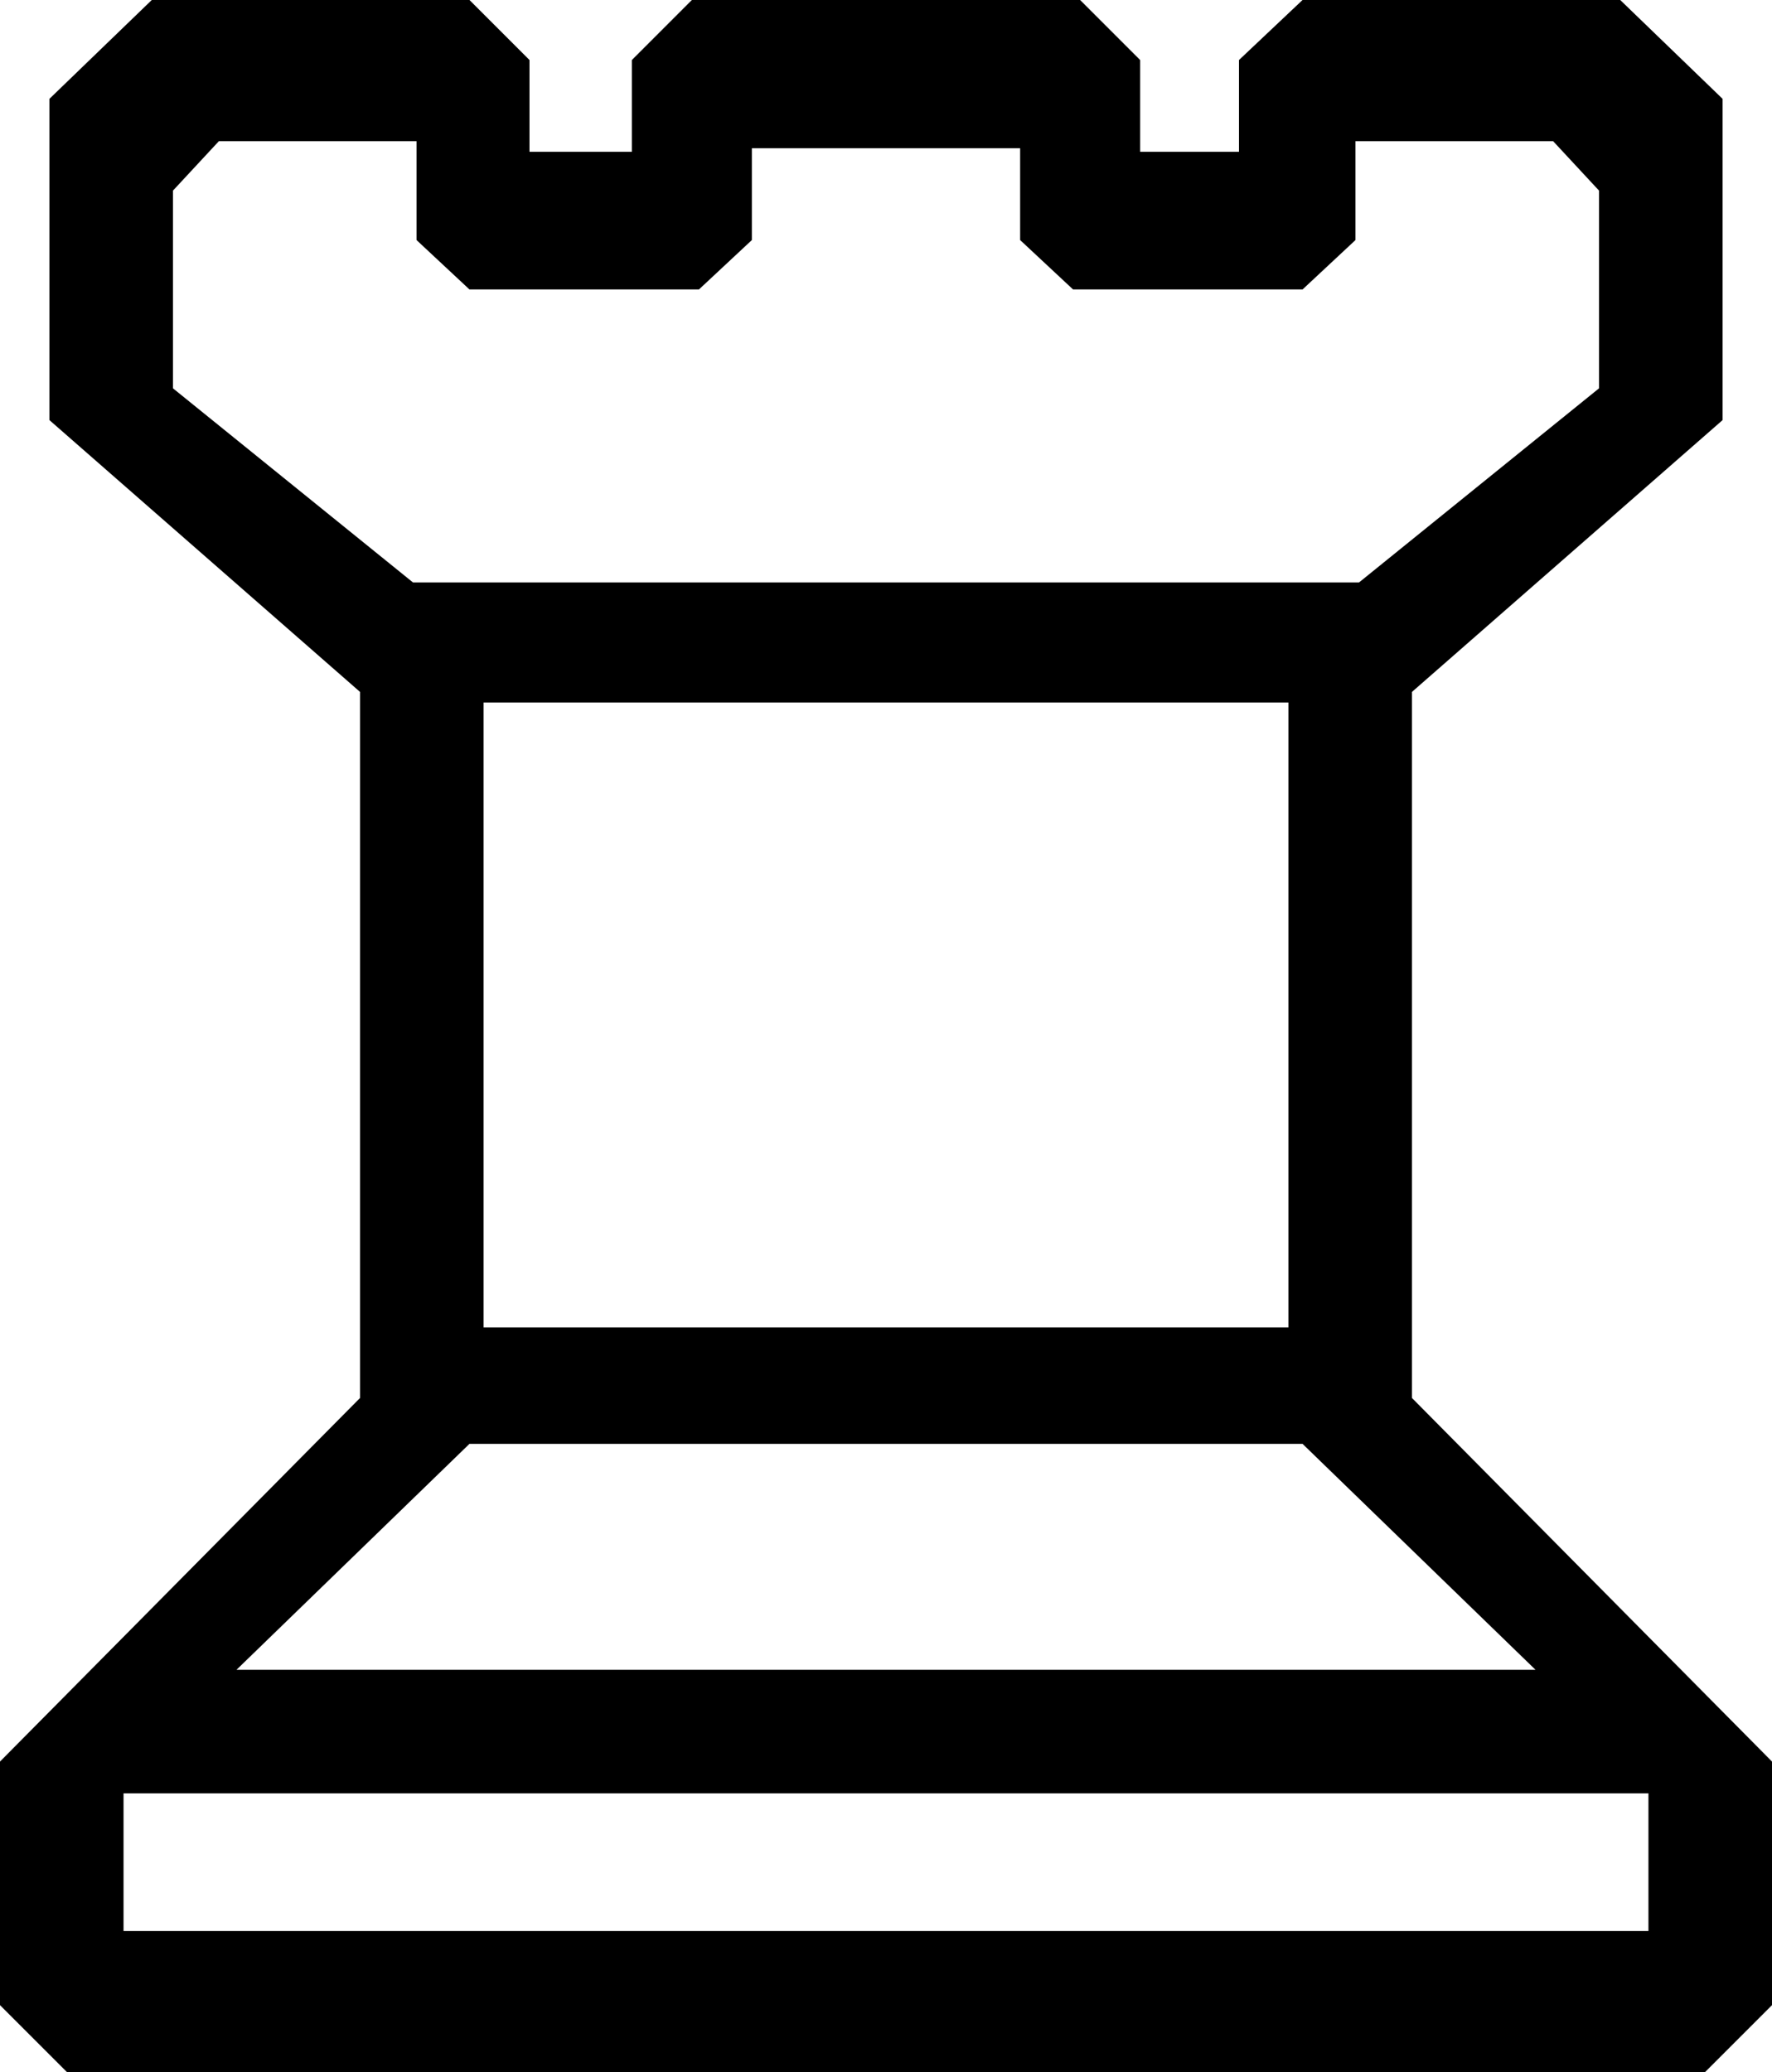 <?xml version="1.0" encoding="UTF-8" standalone="no"?>
<!-- Created with Inkscape (http://www.inkscape.org/) -->
<svg
   xmlns:dc="http://purl.org/dc/elements/1.1/"
   xmlns:cc="http://creativecommons.org/ns#"
   xmlns:rdf="http://www.w3.org/1999/02/22-rdf-syntax-ns#"
   xmlns:svg="http://www.w3.org/2000/svg"
   xmlns="http://www.w3.org/2000/svg"
   xmlns:sodipodi="http://sodipodi.sourceforge.net/DTD/sodipodi-0.dtd"
   xmlns:inkscape="http://www.inkscape.org/namespaces/inkscape"
   height="75.782"
   id="svg1"
   inkscape:version="0.46"
   sodipodi:docbase="/home/vector"
   sodipodi:docname="chess_set_symbols_02_white_rook.svg"
   sodipodi:version="0.32"
   width="64.808"
   inkscape:output_extension="org.inkscape.output.svg.inkscape"
   version="1.0"
   inkscape:export-filename="C:\joanna\Gfx\drawings_vector\admin\thumbs\Igor Krizanovskij\chess_set_symbols_igor_k_01_ok.png"
   inkscape:export-xdpi="51.457458"
   inkscape:export-ydpi="51.457458">
  <defs
     id="defs3">
    <inkscape:perspective
       sodipodi:type="inkscape:persp3d"
       inkscape:vp_x="0 : 187.5 : 1"
       inkscape:vp_y="0 : 1000 : 0"
       inkscape:vp_z="1052.3622 : 187.5 : 1"
       inkscape:persp3d-origin="526.18109 : 125 : 1"
       id="perspective20" />
  </defs>
  <sodipodi:namedview
     bordercolor="#666666"
     borderopacity="1.0"
     id="base"
     inkscape:current-layer="layer1"
     inkscape:cx="408.97908"
     inkscape:cy="239.13405"
     inkscape:pageopacity="0.0"
     inkscape:pageshadow="2"
     inkscape:window-height="778"
     inkscape:window-width="1270"
     inkscape:window-x="2"
     inkscape:window-y="0"
     inkscape:zoom="1.3674339"
     pagecolor="#ffffff"
     showgrid="false" />
  <g
     id="layer1"
     inkscape:groupmode="layer"
     inkscape:label="Layer 1"
     transform="translate(-412.727,-223.368)">
    <path
       d="M 430.414,249.059 L 430.414,271.91 L 459.848,271.91 L 459.848,249.059 L 430.414,249.059 M 415.18,299.15 L 412.727,296.697 L 412.727,287.789 L 425.895,274.492 L 425.895,248.672 L 414.534,238.731 L 414.534,226.983 L 418.278,223.368 L 429.897,223.368 L 432.092,225.563 L 432.092,228.919 L 435.836,228.919 L 435.836,225.563 L 438.03,223.368 L 452.231,223.368 L 454.426,225.563 L 454.426,228.919 L 458.041,228.919 L 458.041,225.563 L 460.365,223.368 L 471.984,223.368 L 475.728,226.983 L 475.728,238.731 L 464.367,248.672 L 464.367,274.492 L 477.535,287.789 L 477.535,296.697 L 475.082,299.15 L 415.18,299.15 M 417.245,288.951 L 417.245,293.986 L 473.016,293.986 L 473.016,288.951 L 417.245,288.951 M 429.897,276.17 L 421.377,284.432 L 468.885,284.432 L 460.365,276.17 L 429.897,276.17 M 440.225,228.79 L 440.225,232.147 L 438.289,233.954 L 429.897,233.954 L 427.961,232.147 L 427.961,228.532 L 420.731,228.532 L 419.053,230.339 L 419.053,237.569 L 427.832,244.669 L 462.43,244.669 L 471.209,237.569 L 471.209,230.339 L 469.531,228.532 L 462.301,228.532 L 462.301,232.147 L 460.365,233.954 L 451.973,233.954 L 450.037,232.147 L 450.037,228.79 L 440.225,228.79"
       id="path1705"
       style="font-size:12px;font-style:normal;font-weight:normal;fill:#000000;fill-opacity:1;stroke:none;stroke-width:1pt;stroke-linecap:butt;stroke-linejoin:miter;stroke-opacity:1;font-family:Bitstream Vera Sans" />
  </g>
</svg>
